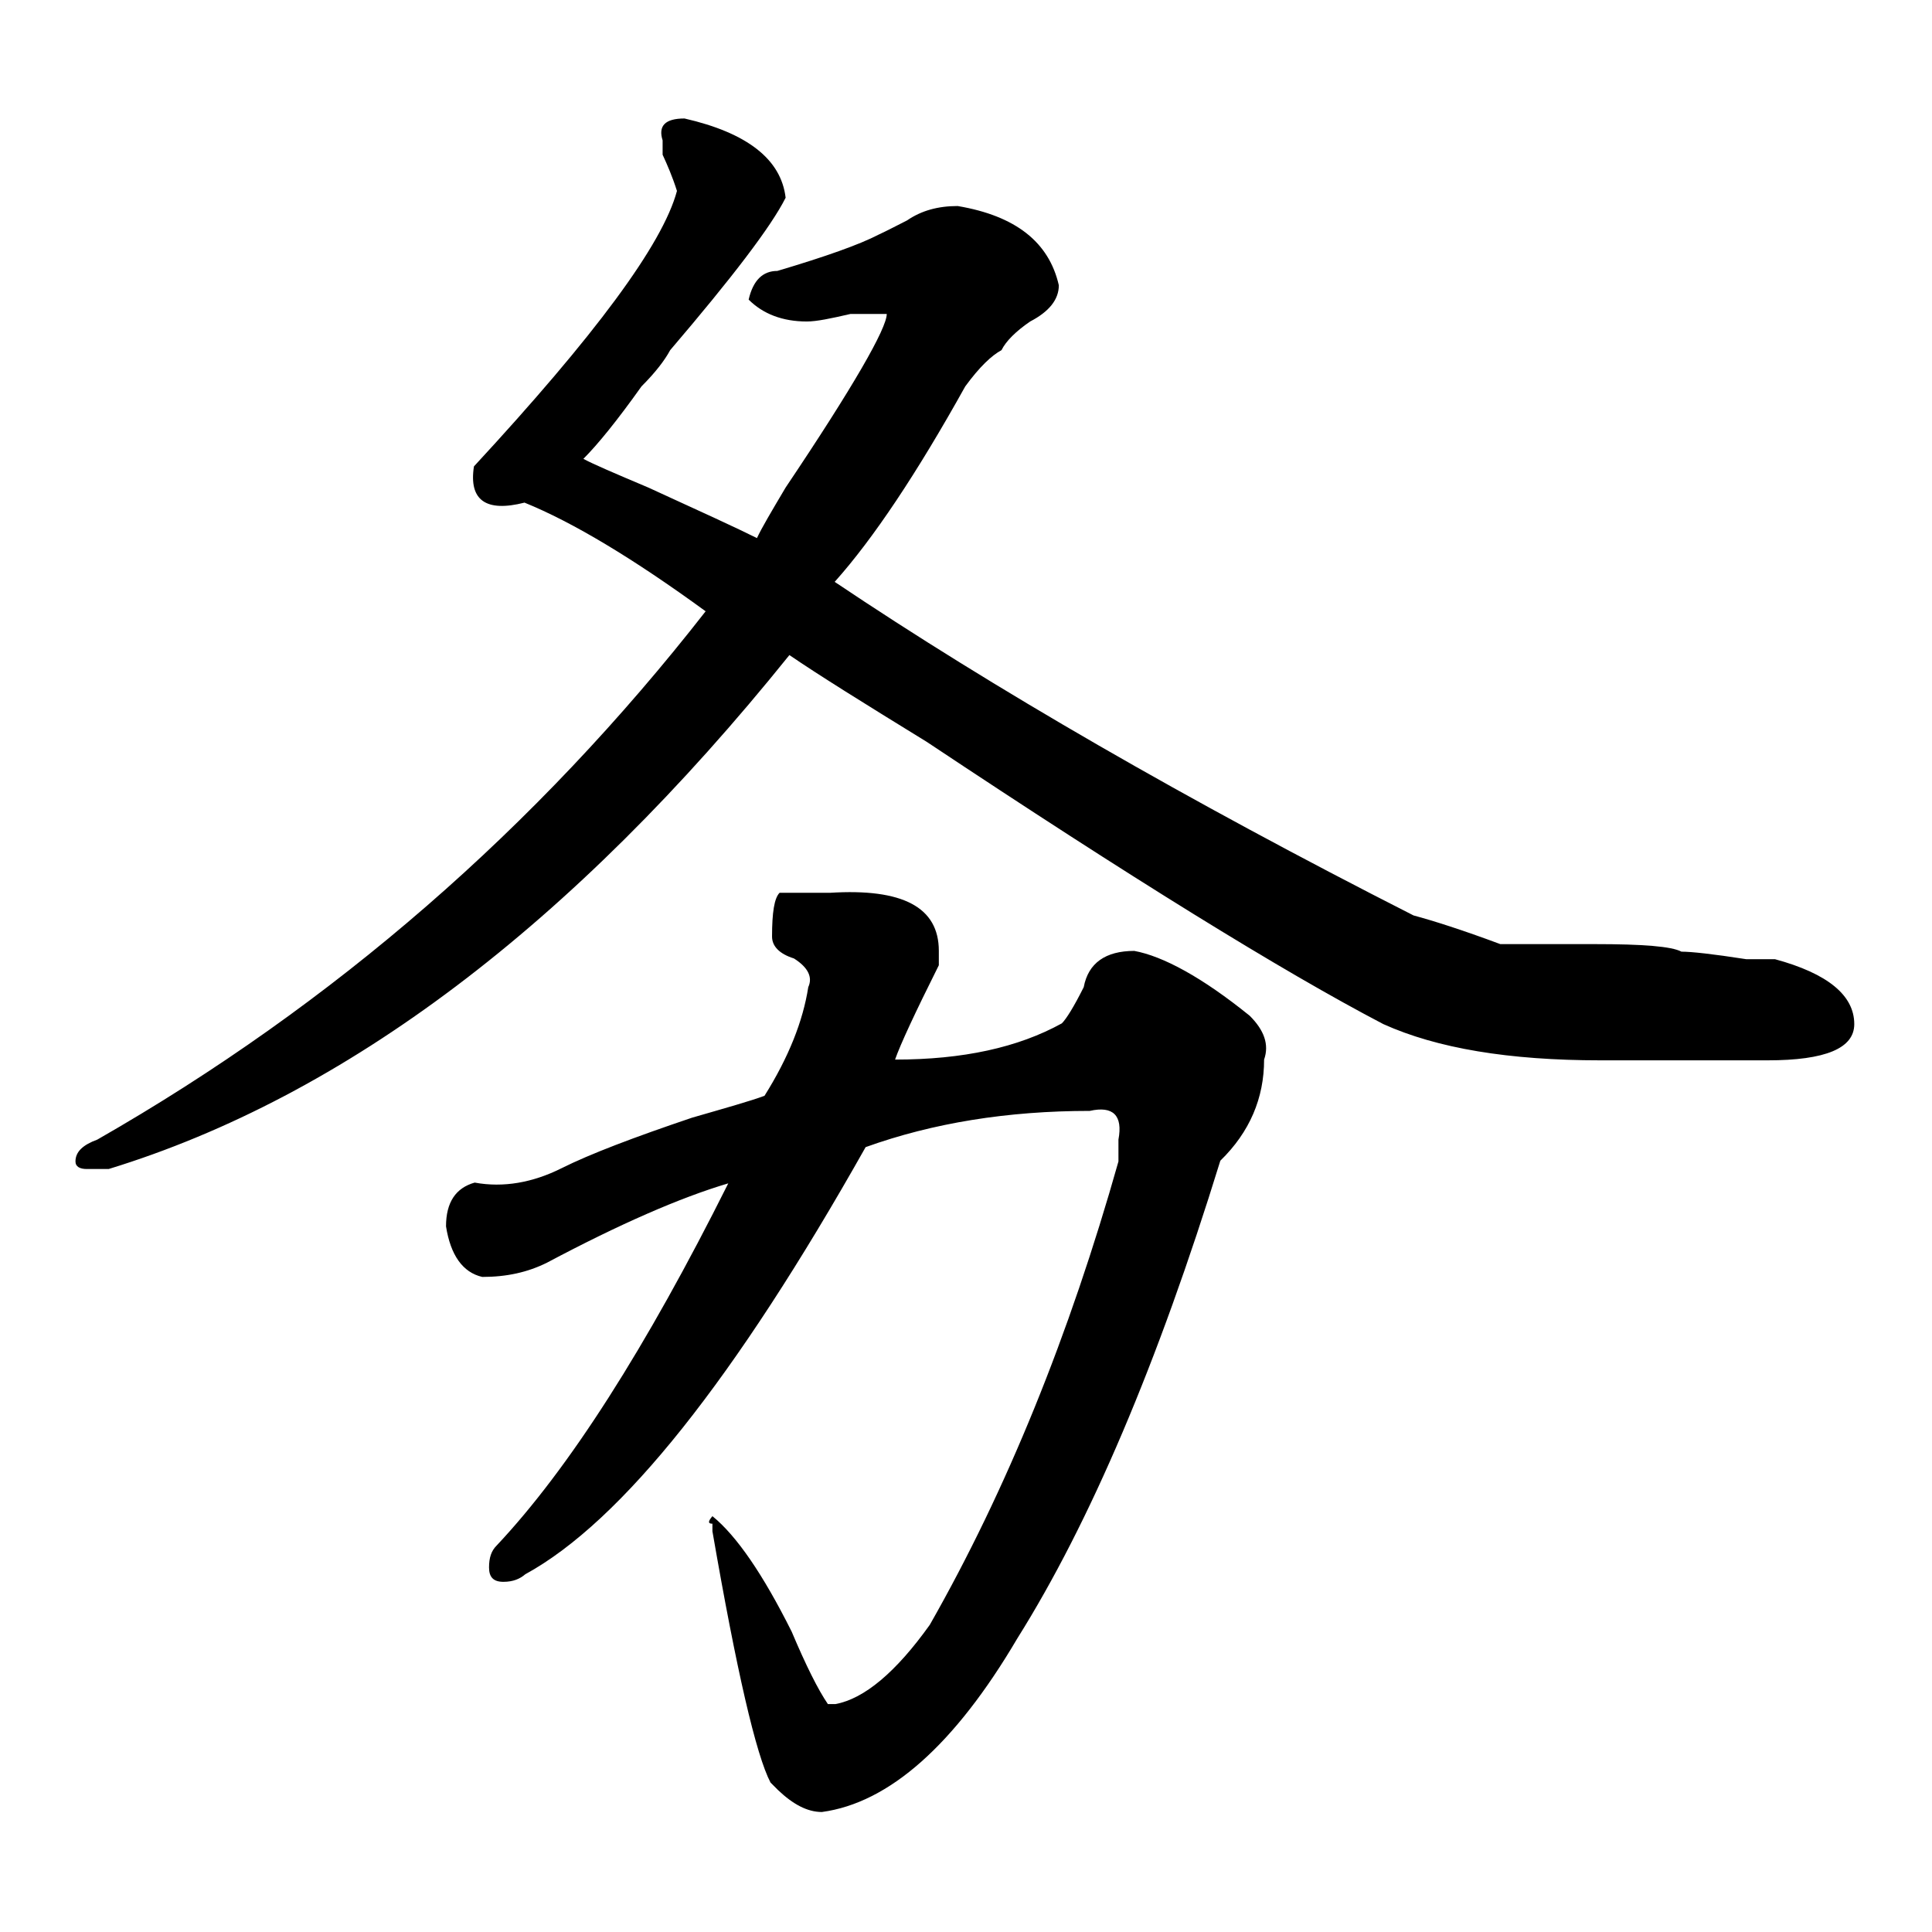 <?xml version="1.0" encoding="utf-8"?>
<!-- Svg Vector Icons : http://www.onlinewebfonts.com/icon -->
<!DOCTYPE svg PUBLIC "-//W3C//DTD SVG 1.1//EN" "http://www.w3.org/Graphics/SVG/1.1/DTD/svg11.dtd">
<svg version="1.1" xmlns="http://www.w3.org/2000/svg" xmlns:xlink="http://www.w3.org/1999/xlink" x="0px" y="0px" viewBox="0 0 256 256" enable-background="new 0 0 256 256" xml:space="preserve">
<g><g><path fill="#000000" d="M10,153.9c0-1.3,1-2.2,2.9-2.9c31.3-17.9,58.2-41.3,80.6-70c-9.6-7-17.6-11.8-24-14.4c-5.1,1.3-7.4-0.3-6.7-4.8c16-17.3,25-29.4,26.9-36.5c-0.6-1.9-1.3-3.5-1.9-4.8v-1.9c-0.6-1.9,0.3-2.9,2.9-2.9c8.3,1.9,12.8,5.4,13.4,10.5c-1.9,3.8-7.1,10.6-15.3,20.2c-0.7,1.3-1.9,2.9-3.8,4.8c-3.2,4.5-5.8,7.7-7.7,9.6c1.3,0.7,4.1,1.9,8.6,3.8c7,3.2,11.8,5.4,14.4,6.7c0.6-1.3,1.9-3.5,3.8-6.7c9-13.4,13.4-21.1,13.4-23c-1.3,0-2.9,0-4.8,0c-2.6,0.6-4.5,1-5.8,1c-3.2,0-5.8-1-7.7-2.9c0.6-2.6,1.9-3.8,3.8-3.8c6.4-1.9,10.9-3.5,13.4-4.8c1.3-0.6,2.6-1.3,3.8-1.9c1.9-1.3,4.1-1.9,6.7-1.9c7.7,1.3,12.1,4.8,13.4,10.5c0,1.9-1.3,3.5-3.8,4.8c-1.9,1.3-3.2,2.6-3.8,3.8c-1.3,0.7-2.9,2.2-4.8,4.8c-6.4,11.5-12.2,20.2-17.3,25.9c21,14.1,46.6,28.9,76.7,44.2c2.6,0.7,6.4,1.9,11.5,3.8c4.5,0,8.6,0,12.5,0c6.4,0,10.2,0.3,11.5,1c1.3,0,4.1,0.3,8.6,1h3.8c7,1.9,10.5,4.8,10.5,8.6c0,3.2-3.8,4.8-11.5,4.8c-5.1,0-10.6,0-16.3,0c-1.3,0-3.2,0-5.8,0c-12.2,0-21.7-1.6-28.8-4.8c-13.4-7-33.6-19.5-60.5-37.4c-8.3-5.1-14.4-8.9-18.2-11.5c-28.8,35.8-58.9,58.5-90.2,68.1c-0.6,0-1.3,0-1.9,0h-1C10.6,154.9,10,154.6,10,153.9z M94.4,202.9v-1c-0.6,0-0.6-0.3,0-1c3.2,2.6,6.7,7.7,10.5,15.3c1.9,4.5,3.5,7.7,4.8,9.6h1c3.8-0.7,8-4.2,12.5-10.5c10.2-17.9,18.5-38.4,25-61.4c0-1.3,0-2.2,0-2.9c0.6-3.2-0.7-4.5-3.8-3.8c-10.9,0-20.8,1.6-29.7,4.8c-17.3,30.7-32.3,49.6-45.1,56.6c-0.7,0.6-1.6,1-2.9,1c-1.3,0-1.9-0.6-1.9-1.9c0-1.3,0.3-2.2,1-2.9c9.6-10.2,19.8-26.2,30.7-48c-6.4,1.9-14.4,5.4-24,10.5c-2.6,1.3-5.4,1.9-8.6,1.9c-2.6-0.6-4.2-2.9-4.8-6.7c0-3.2,1.3-5.1,3.8-5.8c3.8,0.7,7.7,0,11.5-1.9c3.8-1.9,9.6-4.1,17.3-6.7c4.5-1.3,7.7-2.2,9.6-2.9c3.2-5.1,5.1-9.9,5.8-14.4c0.6-1.3,0-2.6-1.9-3.8c-1.9-0.6-2.9-1.6-2.9-2.9c0-3.2,0.3-5.1,1-5.8c1.9,0,3.5,0,4.8,0c0.6,0,1.3,0,1.9,0c9.6-0.6,14.4,1.9,14.4,7.7v1.9c-3.2,6.4-5.1,10.5-5.8,12.5c9,0,16.3-1.6,22.1-4.8c0.6-0.6,1.6-2.2,2.9-4.8c0.6-3.2,2.9-4.8,6.7-4.8c3.8,0.7,9,3.5,15.3,8.6c1.9,1.9,2.6,3.8,1.9,5.8c0,5.1-1.9,9.6-5.8,13.4c-8.3,26.9-17.3,48-26.9,63.3c-8.3,14.1-17,21.8-25.9,23c-1.9,0-3.8-1-5.8-2.9l-1-1C100.2,232.6,97.6,221.4,94.4,202.9z"/></g></g>
</svg>